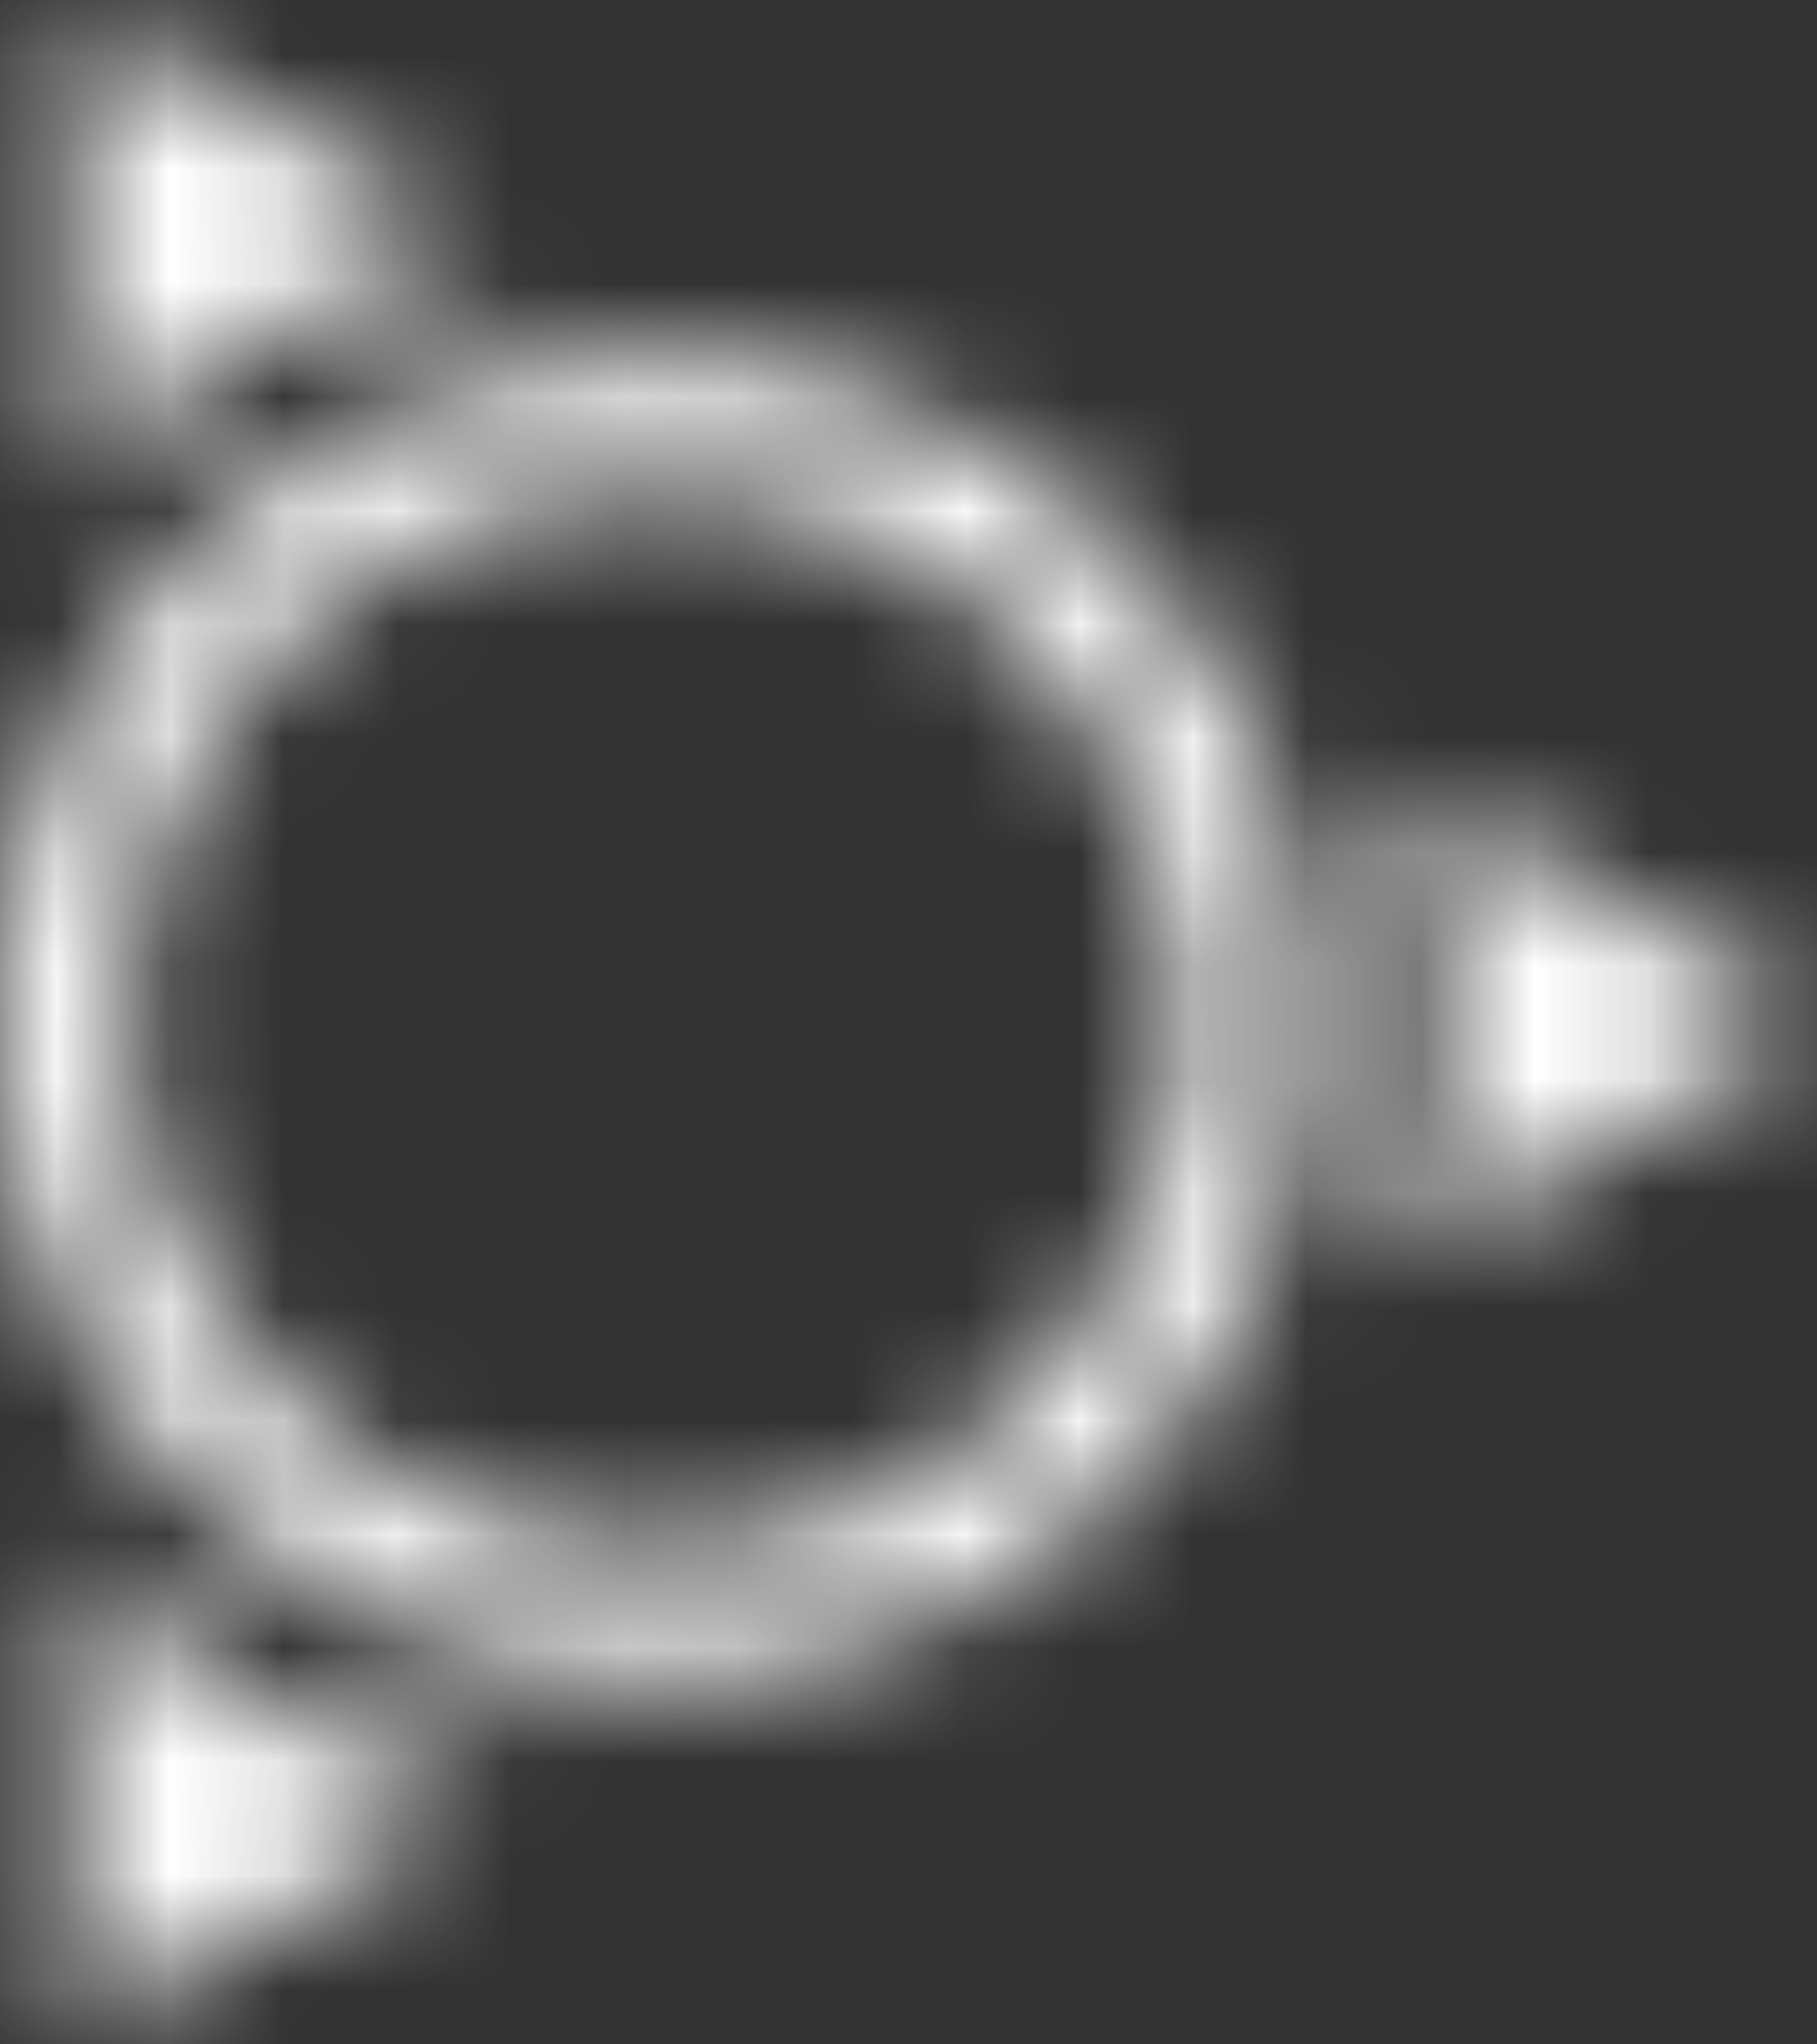<svg width="16" height="18" viewBox="0 0 16 18" fill="none" xmlns="http://www.w3.org/2000/svg">
<rect x="0" y="0" width="16" height="18" fill="#333333" stroke="none"/>
<mask id="mask0_580_6581" style="mask-type:luminance" maskUnits="userSpaceOnUse" x="0" y="0" width="16" height="18">
<path d="M0.663 13.694V17.889L4.296 15.784C2.902 15.482 1.634 14.752 0.663 13.694ZM4.269 2.198L0.663 0.111V4.28C1.675 3.177 2.977 2.482 4.269 2.197M10.425 8.979C10.425 11.556 8.344 13.645 5.777 13.645C3.209 13.645 1.128 11.556 1.128 8.979C1.128 6.401 3.209 4.312 5.777 4.312C8.345 4.312 10.426 6.401 10.426 8.979M11.555 8.971C11.555 5.768 8.968 3.171 5.777 3.171C2.587 3.171 0 5.767 0 8.971C0 12.174 2.587 14.77 5.777 14.77C8.968 14.77 11.555 12.174 11.555 8.971M12.368 6.895C12.795 8.256 12.797 9.735 12.357 11.111L16 9C15.828 8.9 12.58 7.018 12.368 6.895" fill="white"/>
</mask>
<g mask="url(#mask0_580_6581)">
<mask id="mask1_580_6581" style="mask-type:luminance" maskUnits="userSpaceOnUse" x="-3" y="-1" width="21" height="20">
<path d="M-2.397 -0.782H17.092V18.782H-2.397V-0.782Z" fill="white"/>
</mask>
<g mask="url(#mask1_580_6581)">
<mask id="mask2_580_6581" style="mask-type:luminance" maskUnits="userSpaceOnUse" x="-3" y="-1" width="21" height="20">
<path d="M-2.487 -0.873H17.182V18.872H-2.487V-0.873Z" fill="white"/>
</mask>
<g mask="url(#mask2_580_6581)">
<mask id="mask3_580_6581" style="mask-type:luminance" maskUnits="userSpaceOnUse" x="-3" y="-1" width="21" height="20">
<path d="M-2.487 -0.873H17.182V18.872H-2.487V-0.873Z" fill="white"/>
</mask>
<g mask="url(#mask3_580_6581)">
<rect x="-2.492" y="-0.881" width="19.679" height="19.755" fill="white"/>
</g>
</g>
</g>
</g>
</svg>
